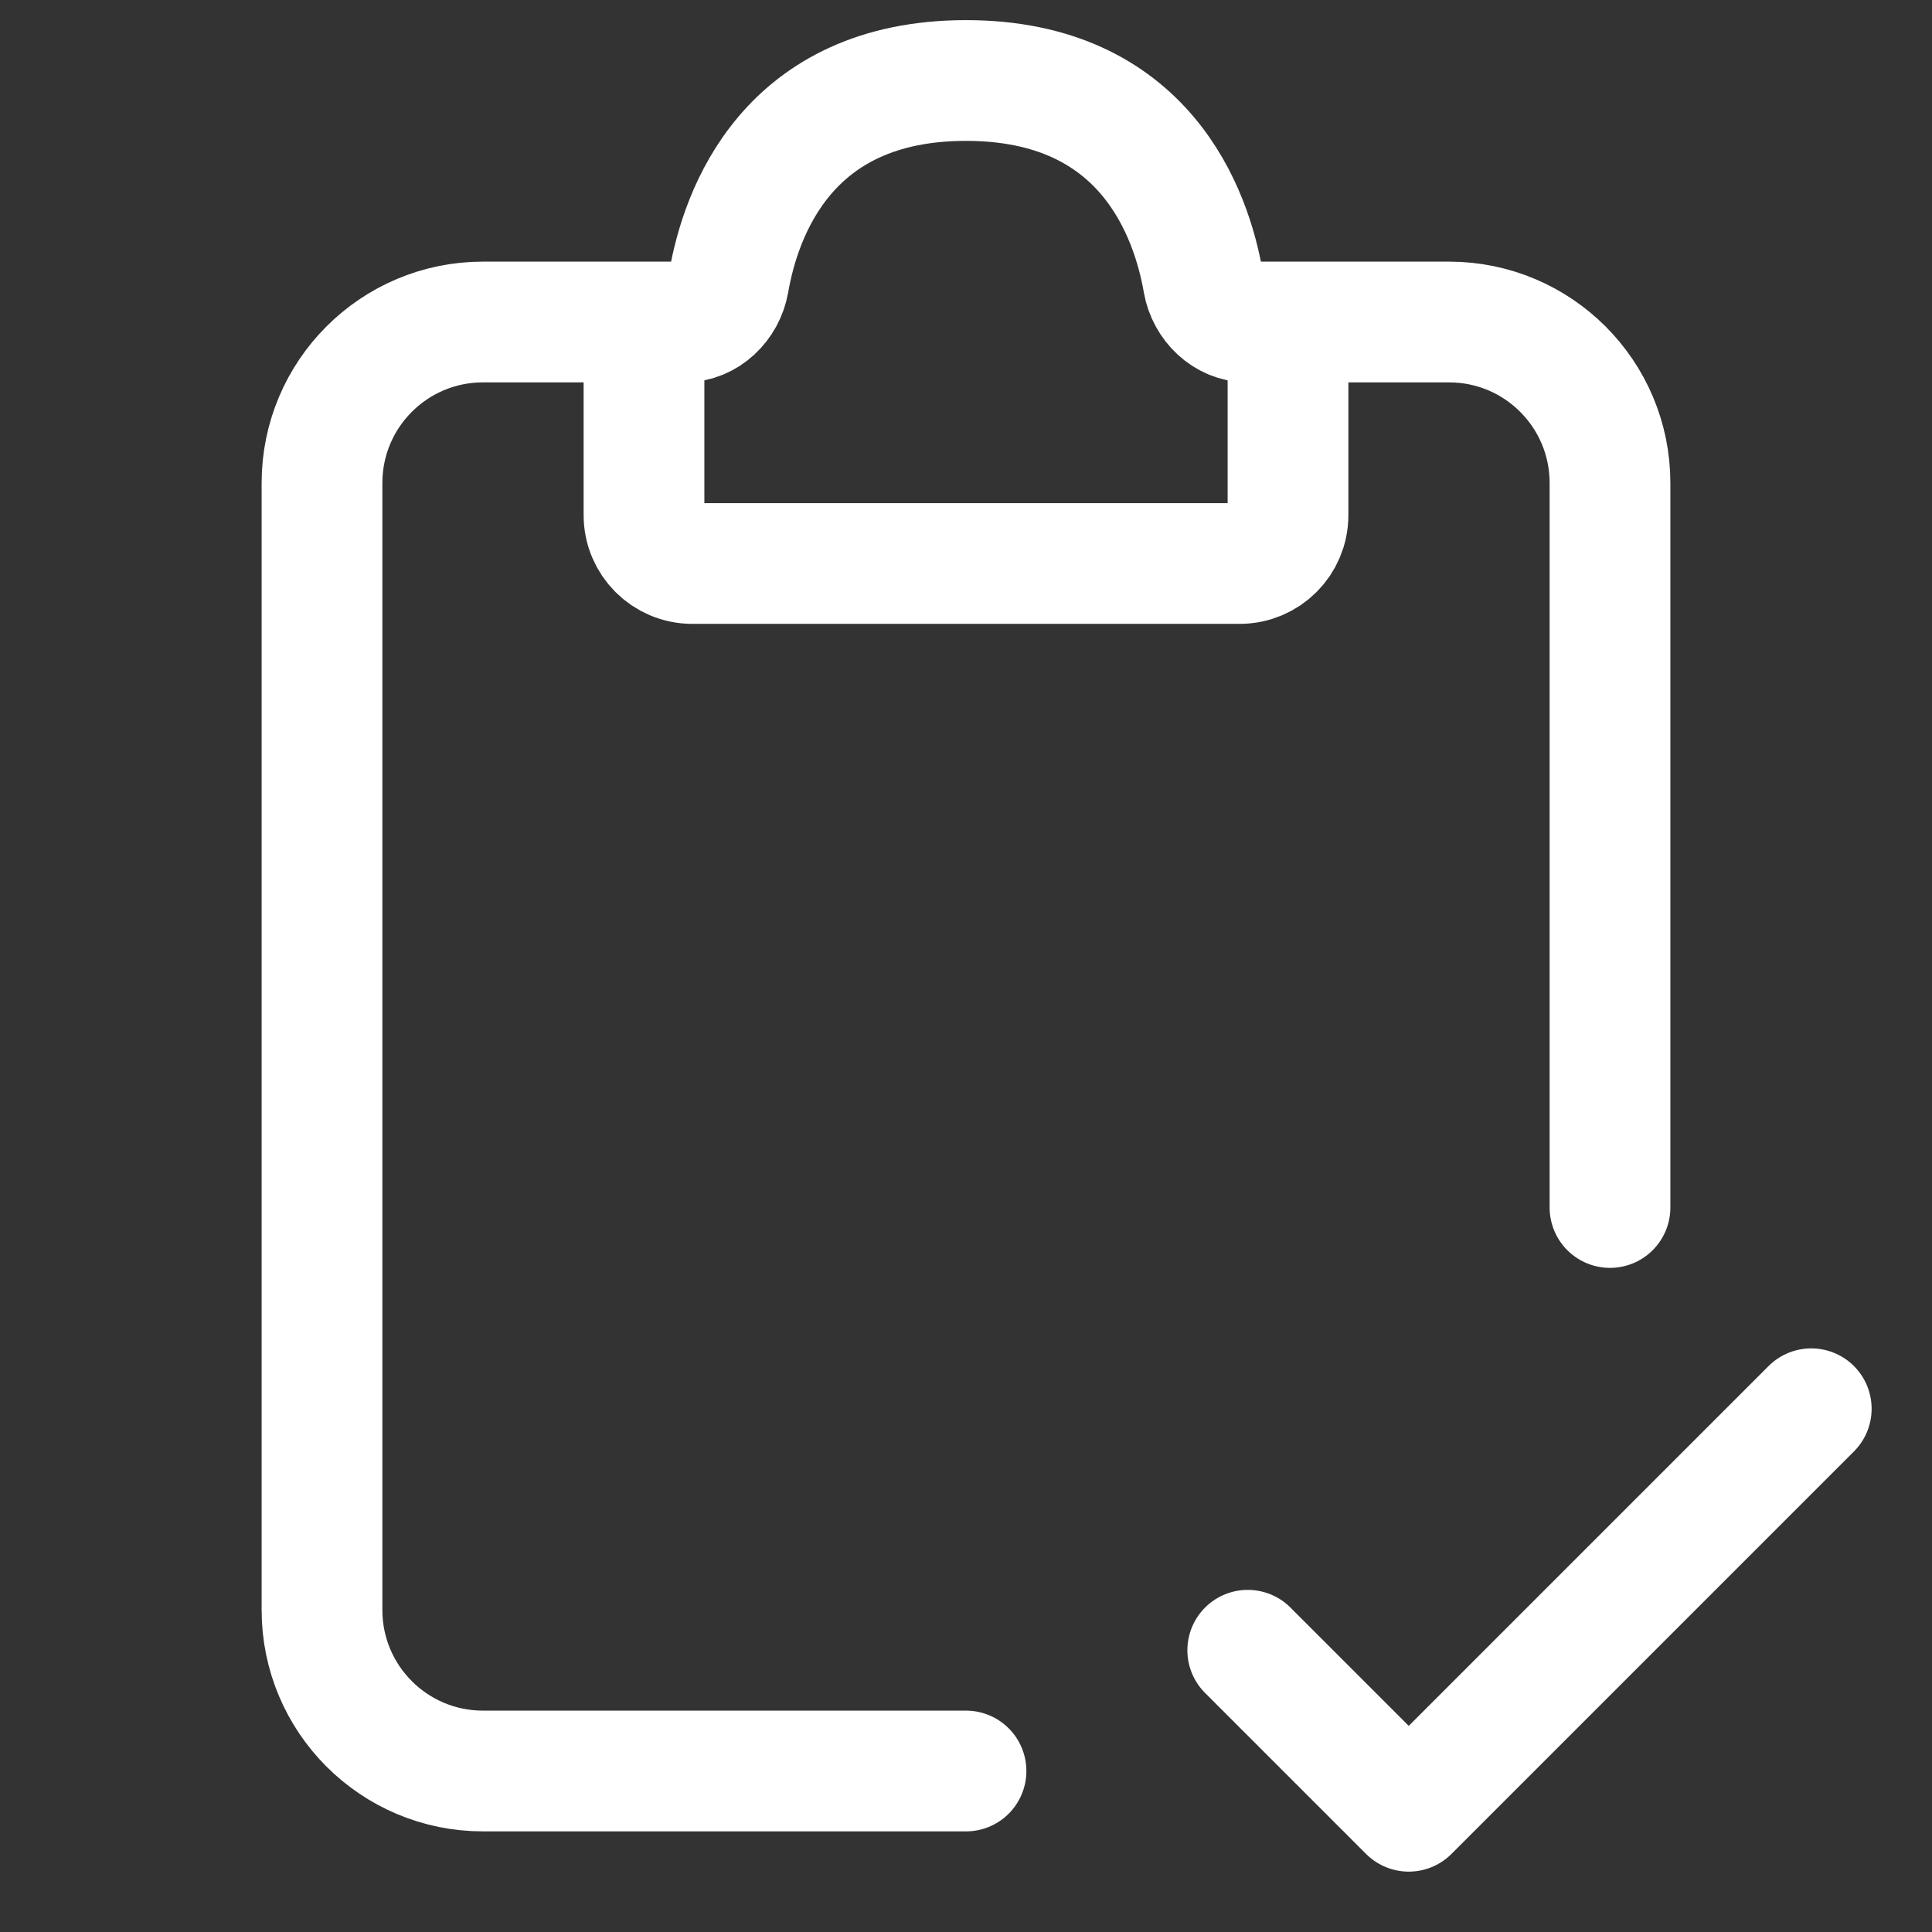 <?xml version="1.0" encoding="UTF-8"?> <svg xmlns="http://www.w3.org/2000/svg" width="24px" height="24px" viewBox="0 0 24 24" stroke-width="1.5" fill="none" color="#ffffff"><rect x="0" y="0" width="24" height="24" fill="#333333" stroke="none"/><path d="M8.5 4H6C4.895 4 4 4.895 4 6V20C4 21.105 4.895 22 6 22H12" stroke="#ffffff" stroke-width="1.5" stroke-linecap="round"></path><path d="M15.5 4H18C19.105 4 20 4.895 20 6V15" stroke="#ffffff" stroke-width="1.5" stroke-linecap="round"></path><path d="M8 6.4V4.5C8 4.224 8.224 4 8.5 4C8.776 4 9.004 3.776 9.052 3.504C9.2 2.652 9.774 1 12 1C14.226 1 14.8 2.652 14.948 3.504C14.996 3.776 15.224 4 15.5 4C15.776 4 16 4.224 16 4.5V6.4C16 6.731 15.731 7 15.4 7H8.6C8.269 7 8 6.731 8 6.4Z" stroke="#ffffff" stroke-width="1.5" stroke-linecap="round"></path><path d="M15.5 20.5L17.5 22.5L22.5 17.5" stroke="#ffffff" stroke-width="1.5" stroke-linecap="round" stroke-linejoin="round"></path></svg> 
